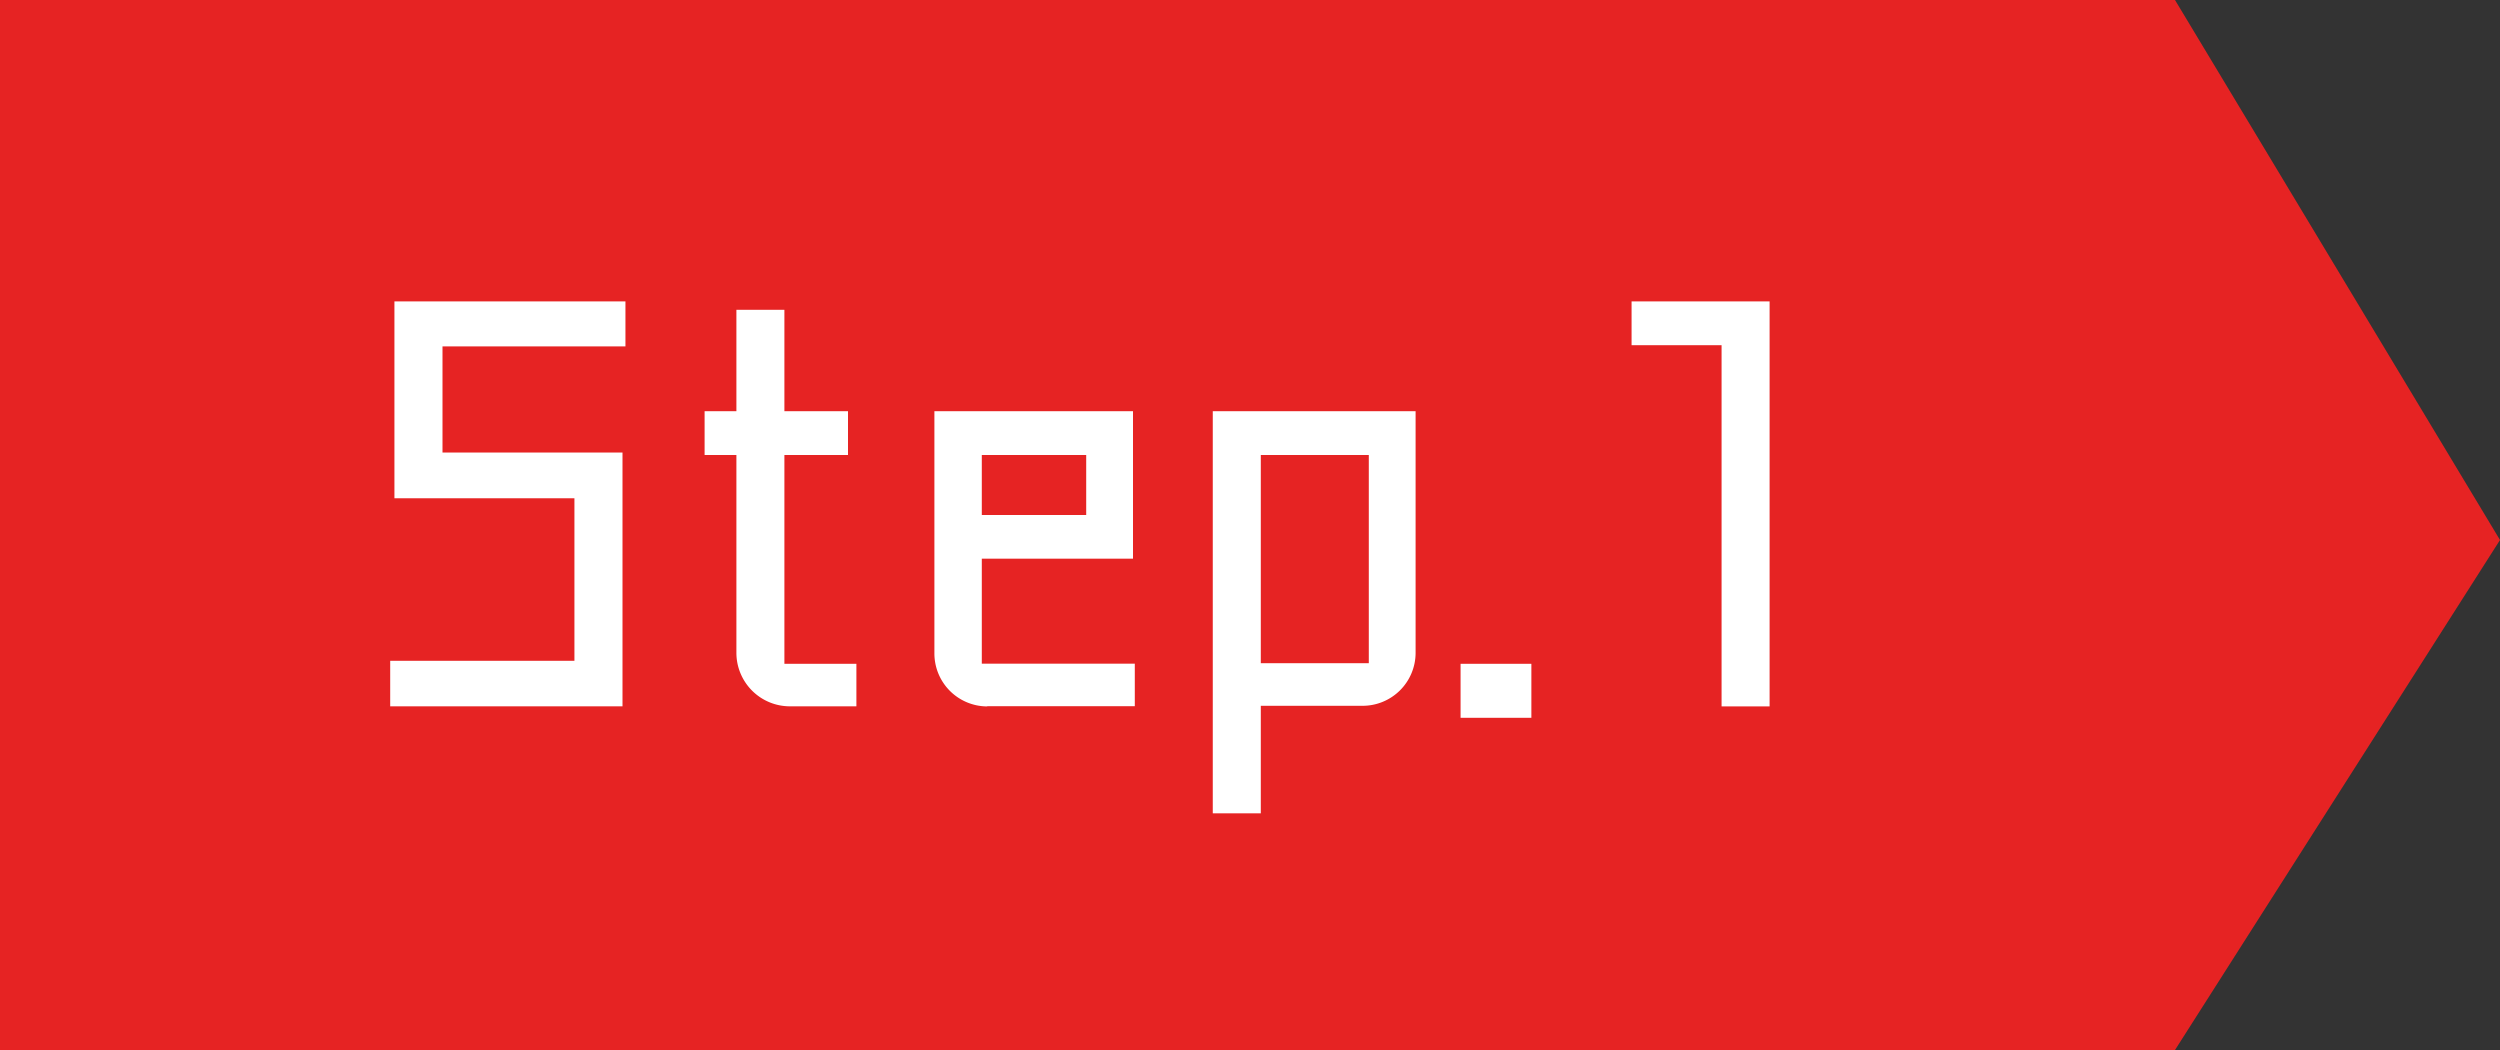 <svg xmlns="http://www.w3.org/2000/svg" width="100" height="42" viewBox="0 0 100 42">
  <rect x="0" y="0" width="100" height="42" fill="#333333" stroke="none"/>
  <defs>
    <style>
      .cls-1, .cls-2 {
        fill: #e62323;
        stroke: #e99313;
        stroke-width: 0;
        stroke-dasharray: 0.001 0;
      }

      .cls-2, .cls-3 {
        fill-rule: evenodd;
      }

      .cls-3 {
        fill: #fff;
      }
    </style>
  </defs>
  <g id="step">
    <rect id="長方形_2" data-name="長方形 2" class="cls-1" width="87" height="42"/>
    <path id="長方形_2_のコピー" data-name="長方形 2 のコピー" class="cls-2" d="M299,74l13,21.6L299,116V74Z" transform="translate(-212 -74)"/>
    <path id="Step.1" class="cls-3" d="M227.608,102.256v-1.824h7.369v-6.5h-7.2V86.055h9.241v1.8H229.7V92.1h7.2v10.153h-9.289ZM241.456,92.2h-1.272V90.447h1.272V86.391h1.92v4.056h2.544V92.2h-2.544v8.353h2.88v1.7h-2.664a2.141,2.141,0,0,1-2.136-2.136V92.2Zm10.032,10.057a2.12,2.12,0,0,1-2.112-2.136V90.447h7.944v5.9h-6.048v4.2h6.12v1.7h-5.9ZM251.272,92.2v2.4h4.176V92.2h-4.176Zm15.216,10.033h-4.056v4.3h-1.921V90.447h8.113v9.673A2.12,2.12,0,0,1,266.488,102.232ZM262.432,92.2v8.329h4.32V92.2h-4.32Zm10.823,10.513v-2.16h-2.832v2.16h2.832Zm4.008-14.905V86.055h5.521v16.2h-1.921V87.807h-3.6Z" transform="translate(-212 -74)"/>
  </g>
</svg>
